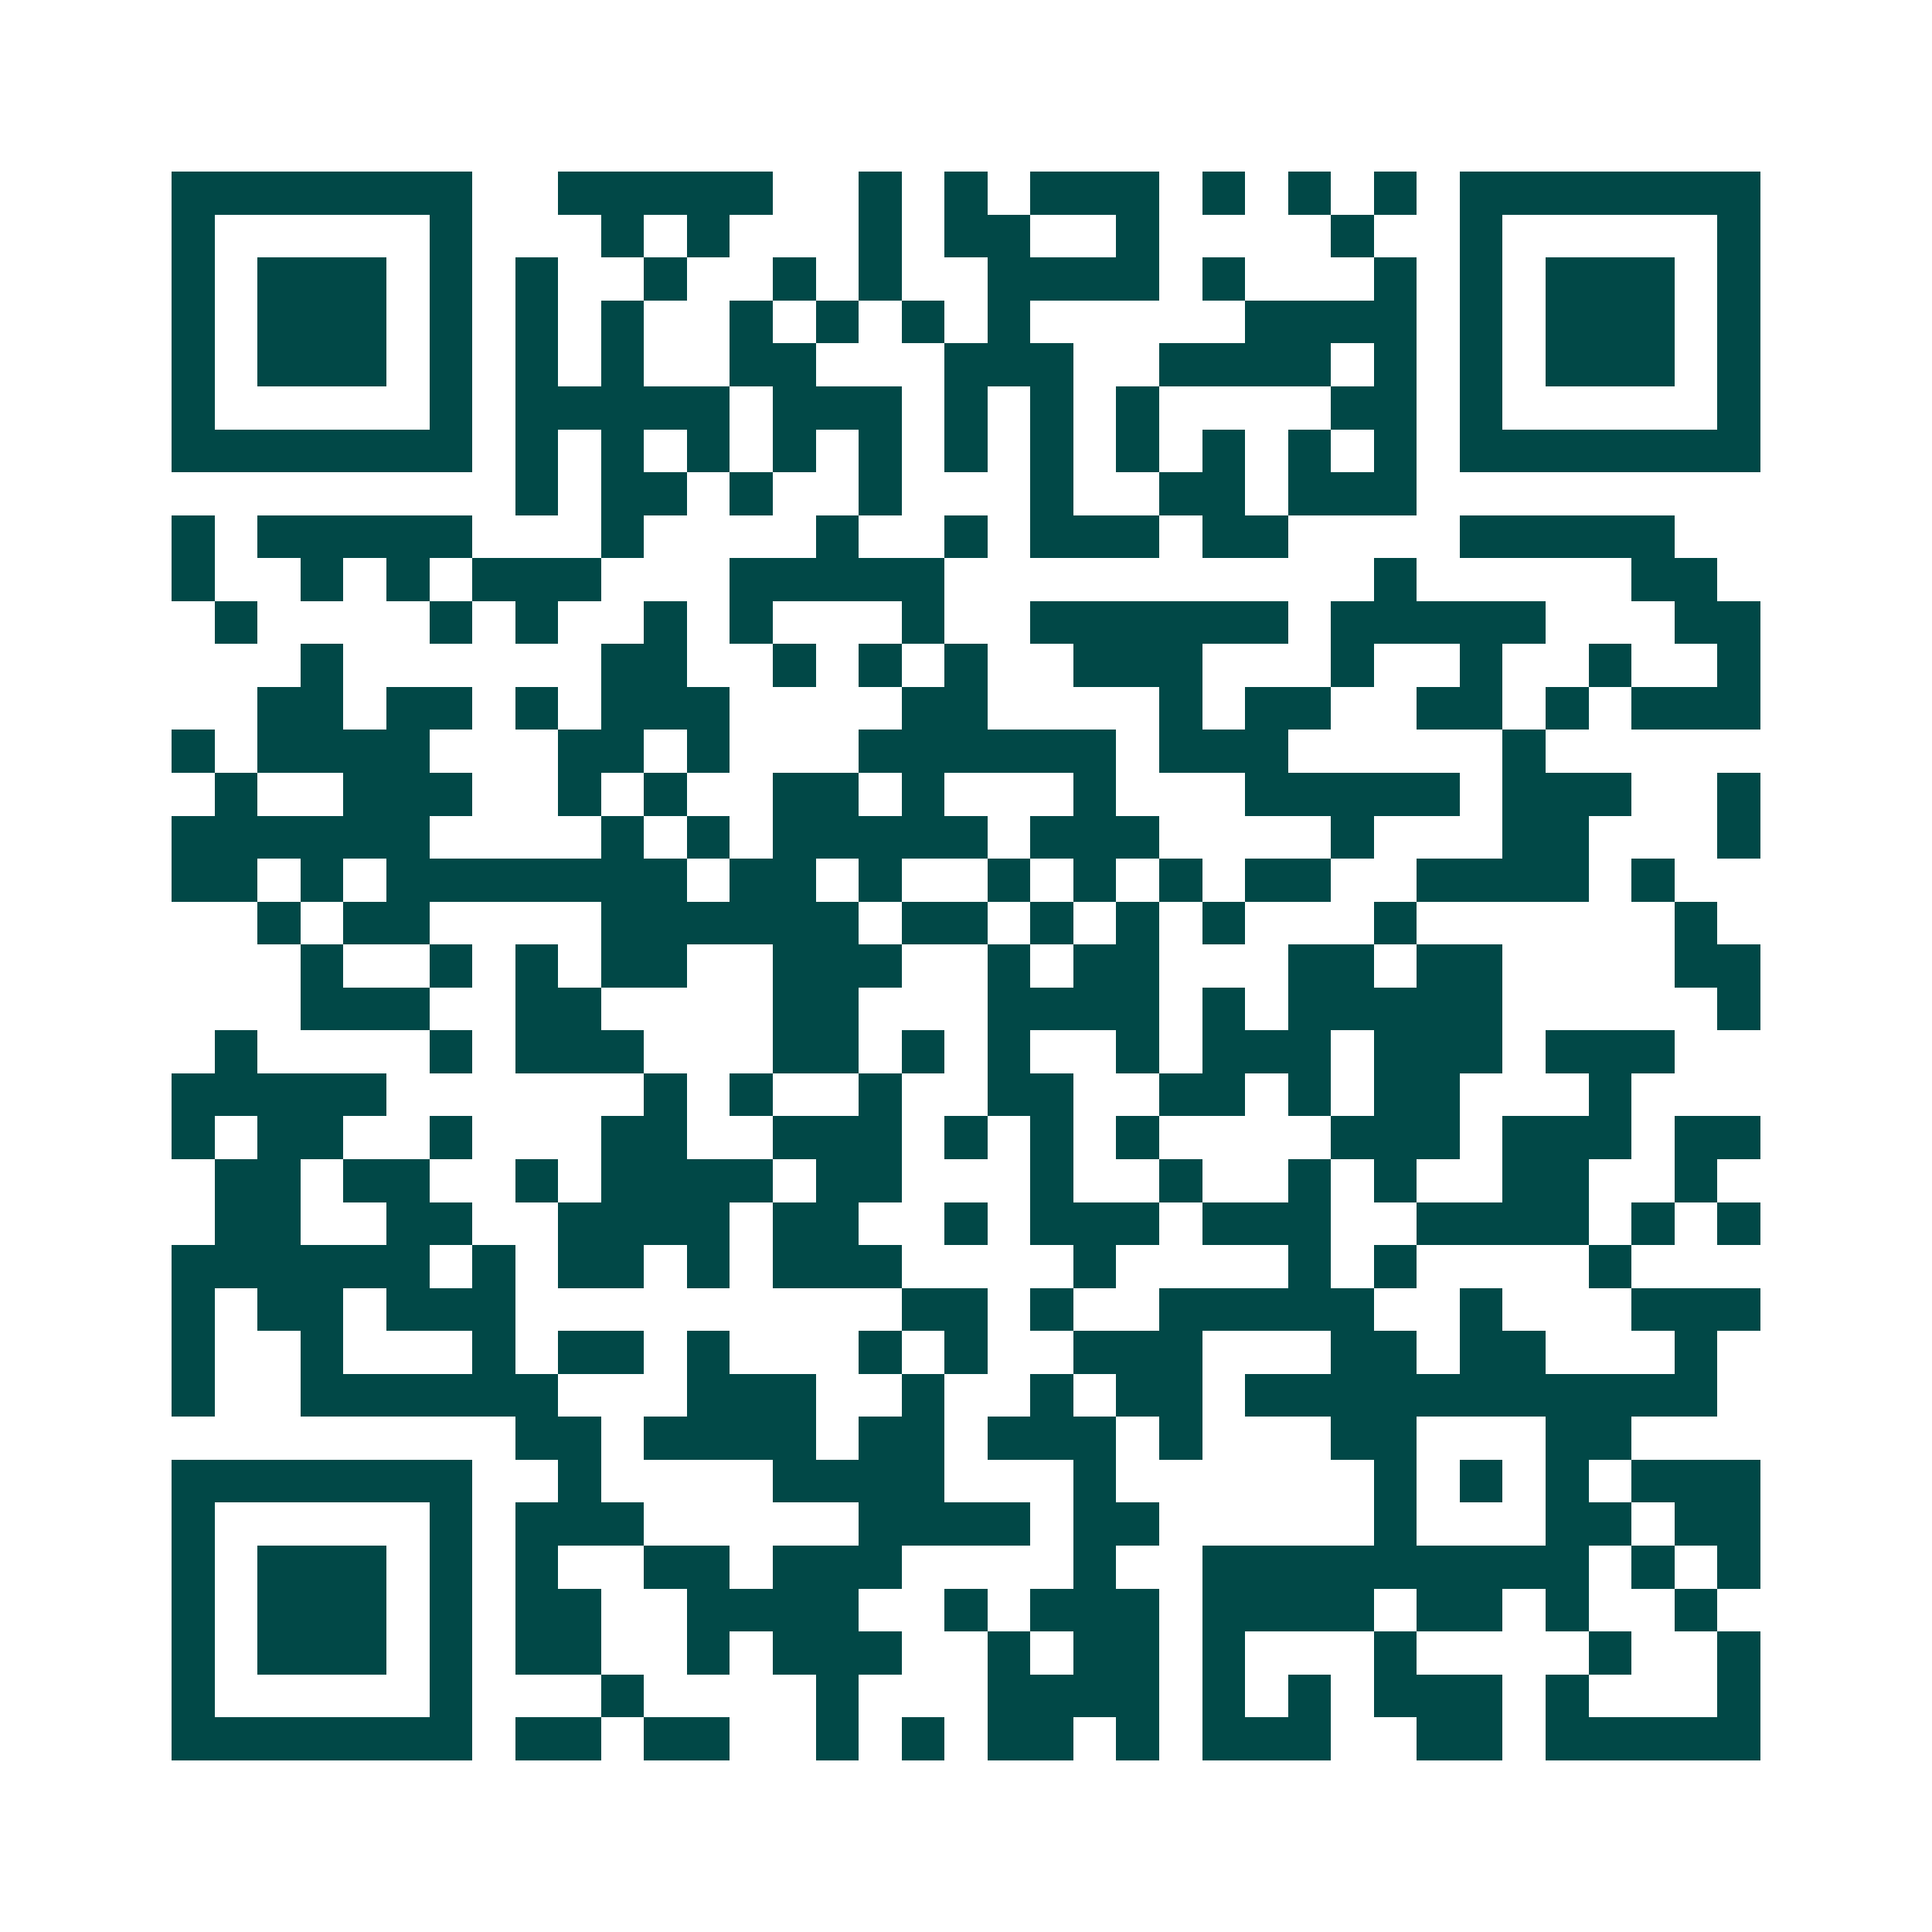 <svg xmlns="http://www.w3.org/2000/svg" width="200" height="200" viewBox="0 0 45 45" shape-rendering="crispEdges"><path fill="#ffffff" d="M0 0h45v45H0z"/><path stroke="#014847" d="M4 4.5h7m2 0h5m2 0h1m1 0h1m1 0h3m1 0h1m1 0h1m1 0h1m1 0h7M4 5.5h1m5 0h1m3 0h1m1 0h1m3 0h1m1 0h2m2 0h1m4 0h1m2 0h1m5 0h1M4 6.5h1m1 0h3m1 0h1m1 0h1m2 0h1m2 0h1m1 0h1m2 0h4m1 0h1m3 0h1m1 0h1m1 0h3m1 0h1M4 7.5h1m1 0h3m1 0h1m1 0h1m1 0h1m2 0h1m1 0h1m1 0h1m1 0h1m5 0h4m1 0h1m1 0h3m1 0h1M4 8.5h1m1 0h3m1 0h1m1 0h1m1 0h1m2 0h2m3 0h3m2 0h4m1 0h1m1 0h1m1 0h3m1 0h1M4 9.5h1m5 0h1m1 0h5m1 0h3m1 0h1m1 0h1m1 0h1m4 0h2m1 0h1m5 0h1M4 10.5h7m1 0h1m1 0h1m1 0h1m1 0h1m1 0h1m1 0h1m1 0h1m1 0h1m1 0h1m1 0h1m1 0h1m1 0h7M12 11.5h1m1 0h2m1 0h1m2 0h1m3 0h1m2 0h2m1 0h3M4 12.5h1m1 0h5m3 0h1m4 0h1m2 0h1m1 0h3m1 0h2m4 0h5M4 13.5h1m2 0h1m1 0h1m1 0h3m3 0h5m10 0h1m5 0h2M5 14.5h1m4 0h1m1 0h1m2 0h1m1 0h1m3 0h1m2 0h6m1 0h5m3 0h2M7 15.5h1m6 0h2m2 0h1m1 0h1m1 0h1m2 0h3m3 0h1m2 0h1m2 0h1m2 0h1M6 16.5h2m1 0h2m1 0h1m1 0h3m4 0h2m4 0h1m1 0h2m2 0h2m1 0h1m1 0h3M4 17.5h1m1 0h4m3 0h2m1 0h1m3 0h6m1 0h3m5 0h1M5 18.5h1m2 0h3m2 0h1m1 0h1m2 0h2m1 0h1m3 0h1m3 0h5m1 0h3m2 0h1M4 19.5h6m4 0h1m1 0h1m1 0h5m1 0h3m4 0h1m3 0h2m3 0h1M4 20.5h2m1 0h1m1 0h7m1 0h2m1 0h1m2 0h1m1 0h1m1 0h1m1 0h2m2 0h4m1 0h1M6 21.5h1m1 0h2m4 0h6m1 0h2m1 0h1m1 0h1m1 0h1m3 0h1m6 0h1M7 22.5h1m2 0h1m1 0h1m1 0h2m2 0h3m2 0h1m1 0h2m3 0h2m1 0h2m4 0h2M7 23.5h3m2 0h2m4 0h2m3 0h4m1 0h1m1 0h5m5 0h1M5 24.5h1m4 0h1m1 0h3m3 0h2m1 0h1m1 0h1m2 0h1m1 0h3m1 0h3m1 0h3M4 25.5h5m6 0h1m1 0h1m2 0h1m2 0h2m2 0h2m1 0h1m1 0h2m3 0h1M4 26.5h1m1 0h2m2 0h1m3 0h2m2 0h3m1 0h1m1 0h1m1 0h1m4 0h3m1 0h3m1 0h2M5 27.5h2m1 0h2m2 0h1m1 0h4m1 0h2m3 0h1m2 0h1m2 0h1m1 0h1m2 0h2m2 0h1M5 28.5h2m2 0h2m2 0h4m1 0h2m2 0h1m1 0h3m1 0h3m2 0h4m1 0h1m1 0h1M4 29.5h6m1 0h1m1 0h2m1 0h1m1 0h3m4 0h1m4 0h1m1 0h1m4 0h1M4 30.5h1m1 0h2m1 0h3m9 0h2m1 0h1m2 0h5m2 0h1m3 0h3M4 31.5h1m2 0h1m3 0h1m1 0h2m1 0h1m3 0h1m1 0h1m2 0h3m3 0h2m1 0h2m3 0h1M4 32.5h1m2 0h6m3 0h3m2 0h1m2 0h1m1 0h2m1 0h11M12 33.5h2m1 0h4m1 0h2m1 0h3m1 0h1m3 0h2m3 0h2M4 34.5h7m2 0h1m4 0h4m3 0h1m6 0h1m1 0h1m1 0h1m1 0h3M4 35.5h1m5 0h1m1 0h3m5 0h4m1 0h2m5 0h1m3 0h2m1 0h2M4 36.5h1m1 0h3m1 0h1m1 0h1m2 0h2m1 0h3m4 0h1m2 0h9m1 0h1m1 0h1M4 37.5h1m1 0h3m1 0h1m1 0h2m2 0h4m2 0h1m1 0h3m1 0h4m1 0h2m1 0h1m2 0h1M4 38.5h1m1 0h3m1 0h1m1 0h2m2 0h1m1 0h3m2 0h1m1 0h2m1 0h1m3 0h1m4 0h1m2 0h1M4 39.5h1m5 0h1m3 0h1m4 0h1m3 0h4m1 0h1m1 0h1m1 0h3m1 0h1m3 0h1M4 40.5h7m1 0h2m1 0h2m2 0h1m1 0h1m1 0h2m1 0h1m1 0h3m2 0h2m1 0h5"/></svg>
